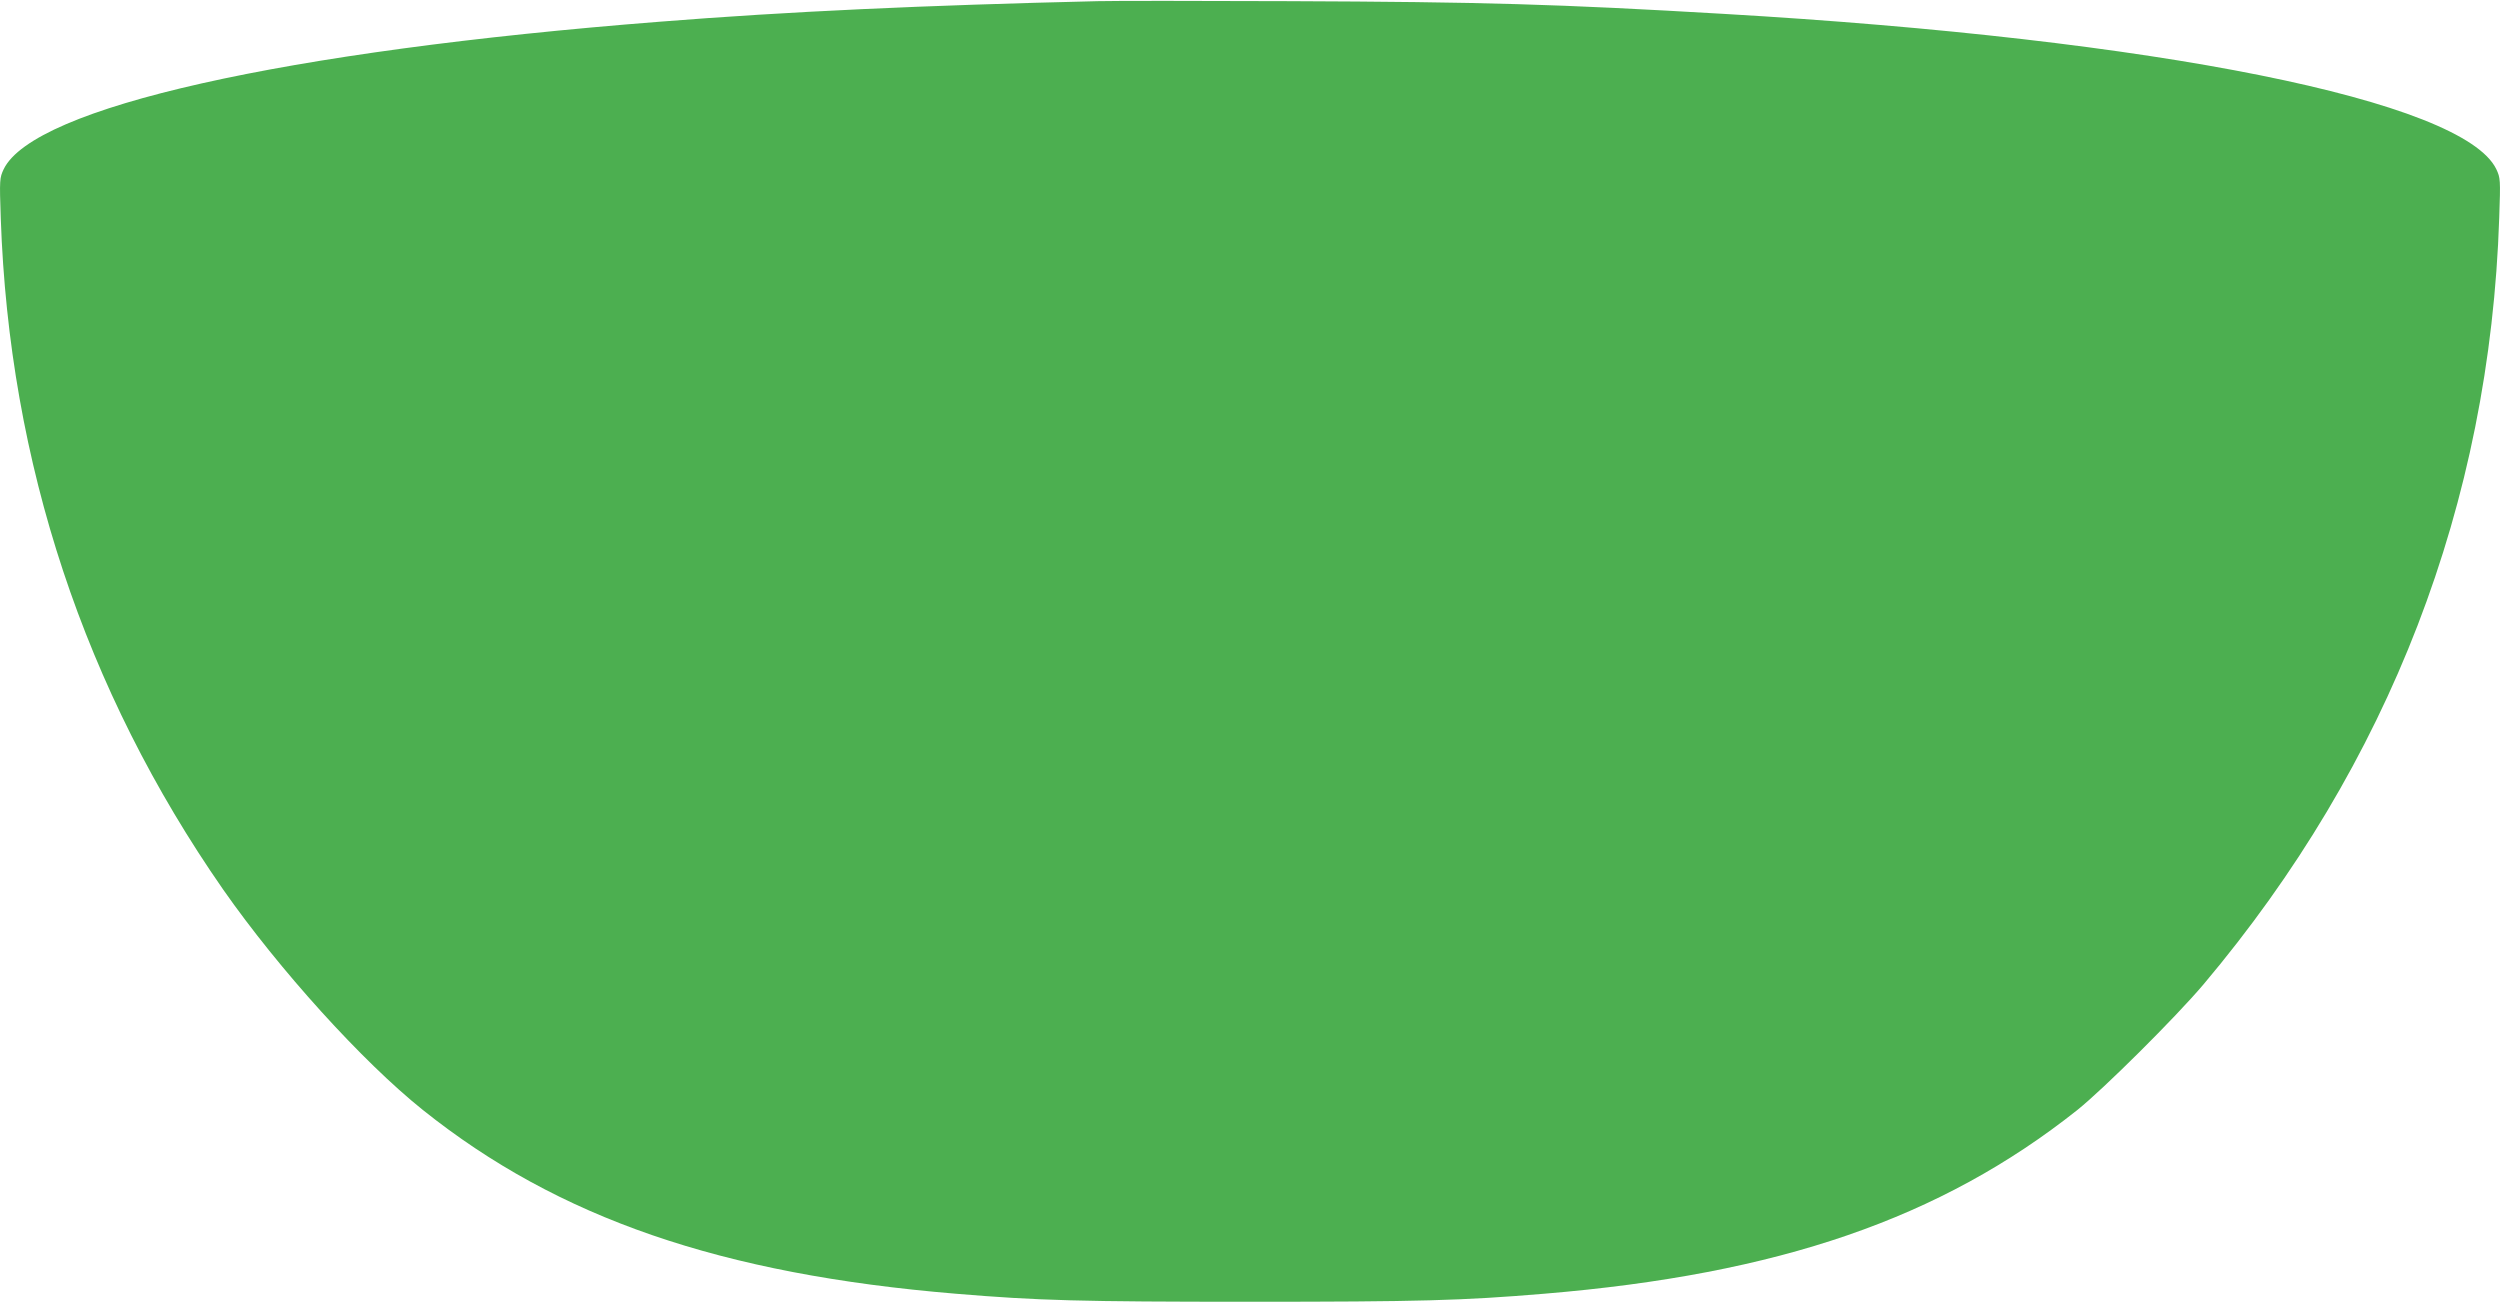 <?xml version="1.0" standalone="no"?>
<!DOCTYPE svg PUBLIC "-//W3C//DTD SVG 20010904//EN"
 "http://www.w3.org/TR/2001/REC-SVG-20010904/DTD/svg10.dtd">
<svg version="1.0" xmlns="http://www.w3.org/2000/svg"
 width="1280pt" height="667pt" viewBox="0 0 1280 667"
 preserveAspectRatio="xMidYMid meet">
<g transform="translate(0,667) scale(0.1,-0.1)"
fill="#4caf50" stroke="none">
<path d="M5620 6664 c-888 -21 -1586 -53 -2240 -105 -1928 -151 -3207 -439
-3361 -755 -21 -45 -22 -52 -15 -253 43 -1251 428 -2414 1139 -3436 286 -409
712 -880 1022 -1128 693 -554 1527 -841 2730 -941 418 -35 639 -41 1505 -41
866 0 1087 6 1505 41 1203 100 2030 385 2730 940 135 108 504 475 647 644 952
1130 1466 2462 1514 3925 7 196 6 204 -15 249 -170 351 -1737 666 -3956 795
-852 50 -1227 61 -2225 65 -465 2 -906 2 -980 0z"/>
</g>
</svg>
